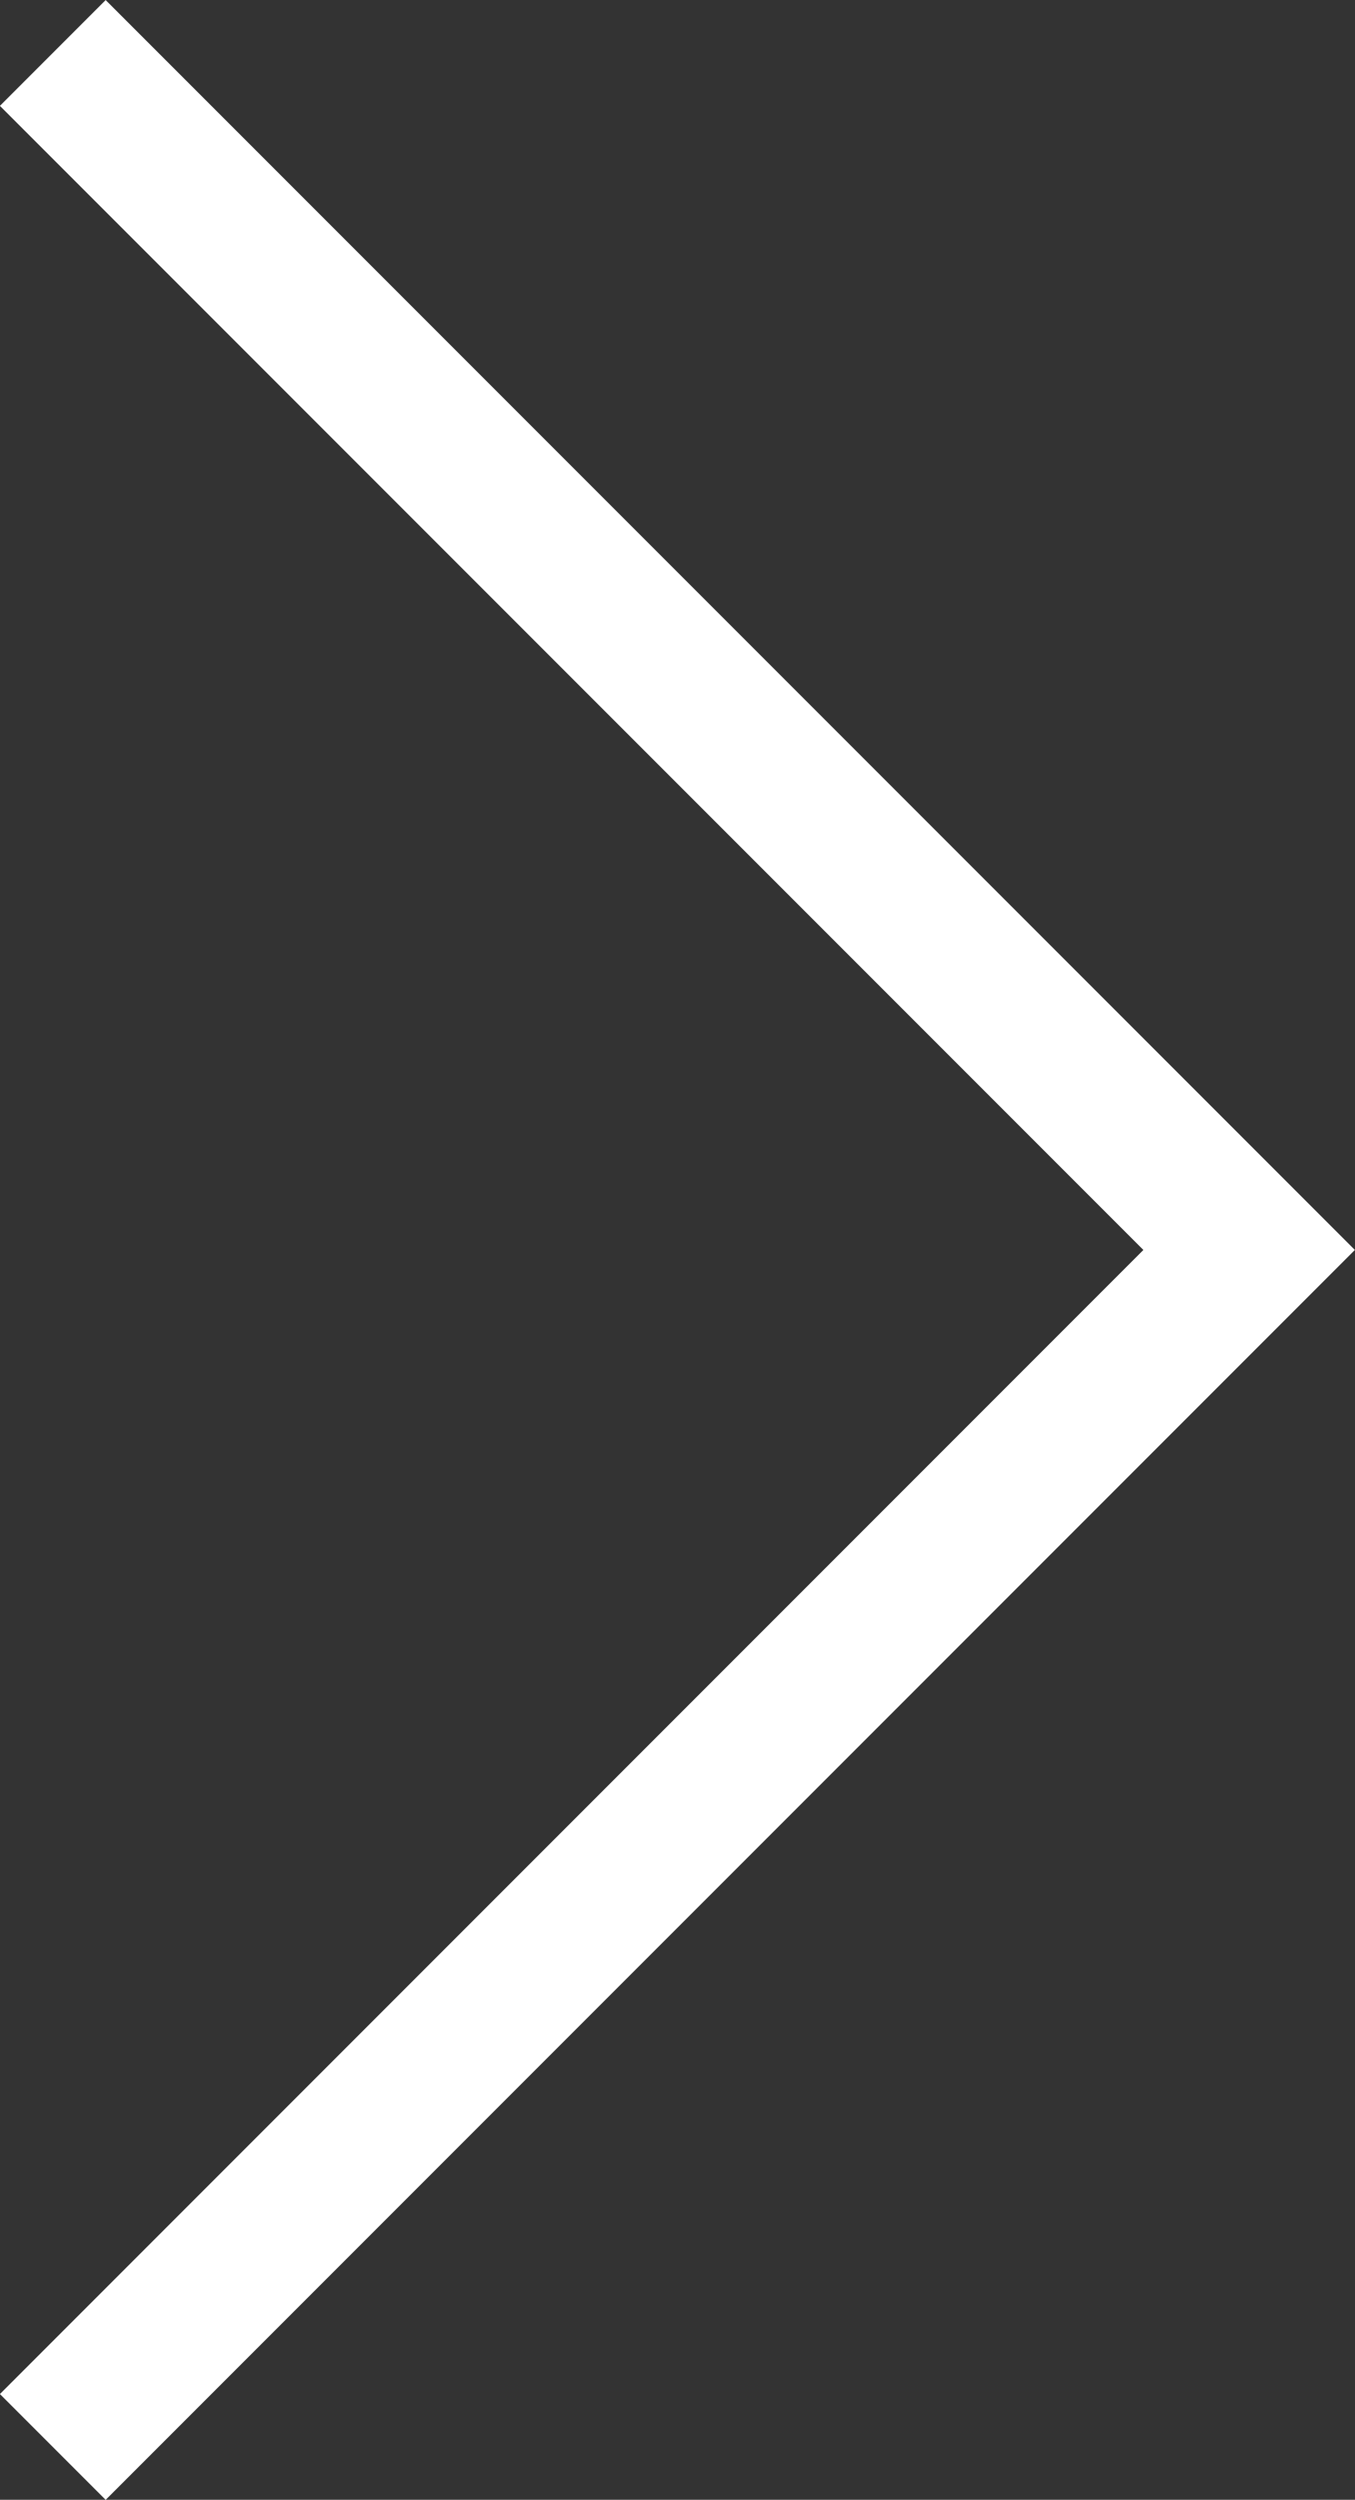<svg xmlns="http://www.w3.org/2000/svg" width="9.061" height="16.707" viewBox="0 0 9.061 16.707">
  <rect x="0" y="0" width="9.061" height="16.707" fill="#333333" stroke="none"/>
  <path id="Контур_336" data-name="Контур 336" d="M708.973,1075.111l8,8-8,8" transform="translate(-708.62 -1074.757)" fill="none" stroke="#fff" stroke-width="1"/>
</svg>
